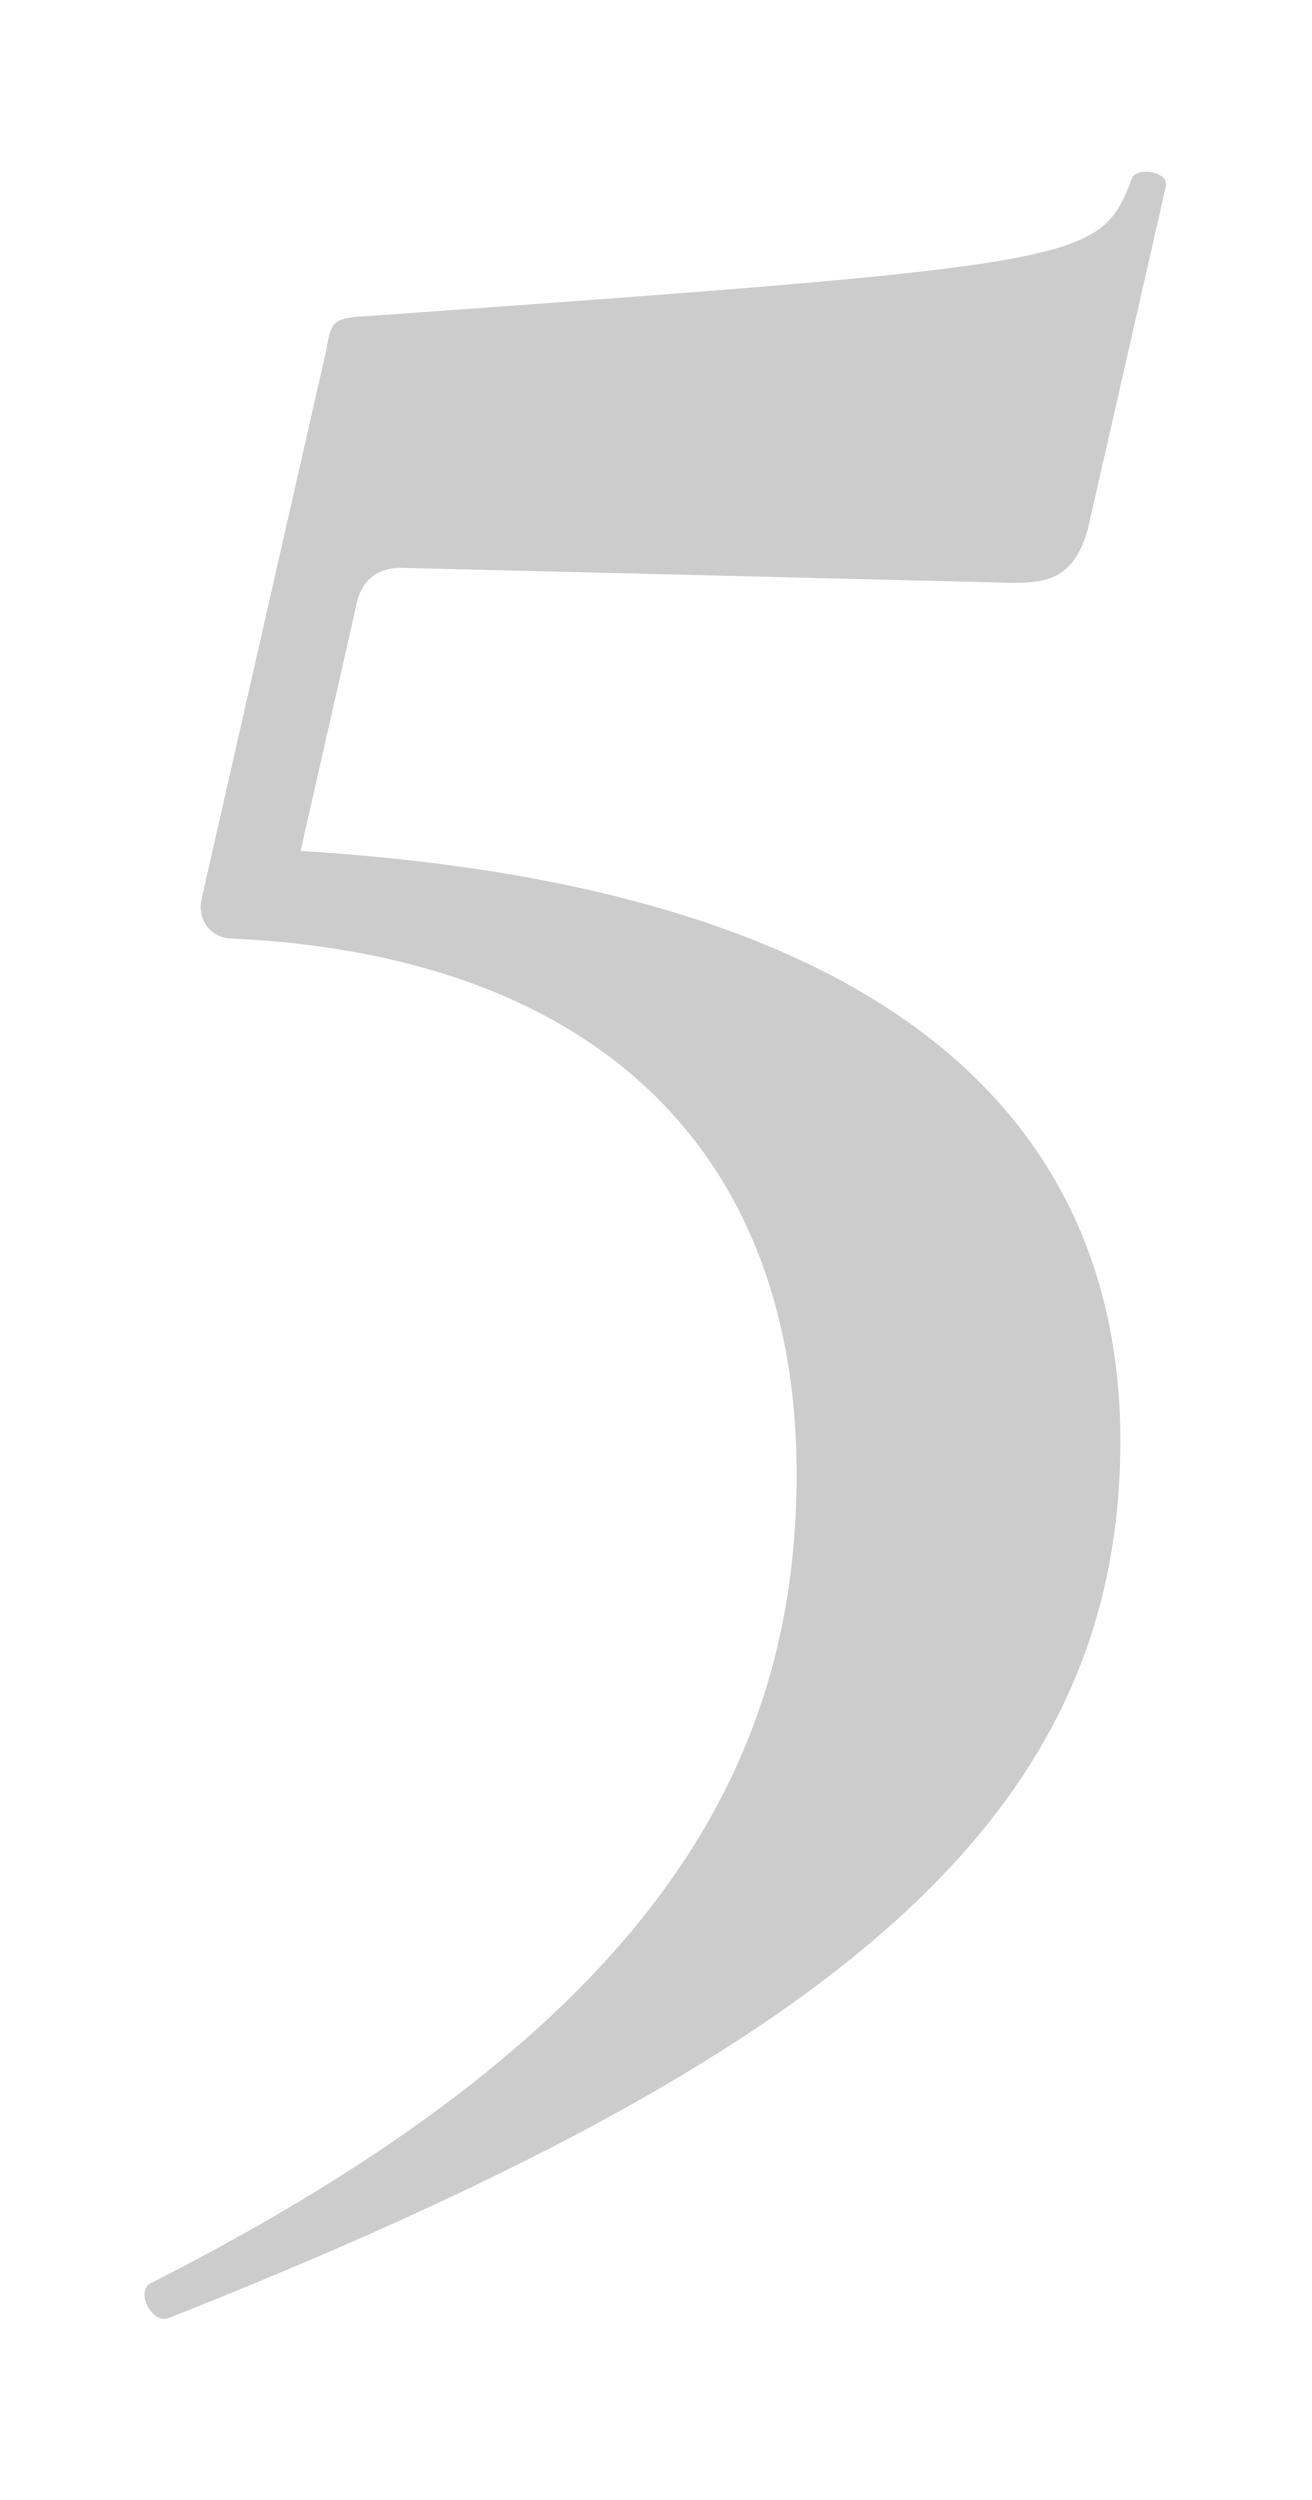 <?xml version="1.0" encoding="UTF-8"?> <svg xmlns="http://www.w3.org/2000/svg" width="84" height="160" viewBox="0 0 84 160" fill="none"> <g opacity="0.4" filter="url(#filter0_f_1_10)"> <path d="M19.245 54.463L22.753 39.007C23.035 37.218 24.079 36.264 25.877 36.346L63.874 37.278C67.071 37.424 68.688 37.097 69.632 33.937L74.64 11.942C74.885 10.952 72.696 10.652 72.46 11.442C70.416 16.755 69.808 16.927 23.609 20.226C21.402 20.326 21.194 20.517 20.912 22.306L12.897 57.577C12.642 58.767 13.387 60.002 14.786 60.066C39.36 61.186 51.945 74.974 50.952 96.751C50.16 114.133 40.812 130.324 9.66 146.122C8.634 146.676 9.742 148.728 10.759 148.374C52.963 131.679 70.656 116.87 71.686 94.293C72.669 72.716 58.178 56.839 19.245 54.463Z" fill="black" fill-opacity="0.5"></path> </g> <defs> <filter id="filter0_f_1_10" x="0.543" y="0.02" width="82.95" height="159.414" filterUnits="userSpaceOnUse" color-interpolation-filters="sRGB"> <feFlood flood-opacity="0" result="BackgroundImageFix"></feFlood> <feBlend mode="normal" in="SourceGraphic" in2="BackgroundImageFix" result="shape"></feBlend> <feGaussianBlur stdDeviation="4" result="effect1_foregroundBlur_1_10"></feGaussianBlur> </filter> </defs> </svg> 